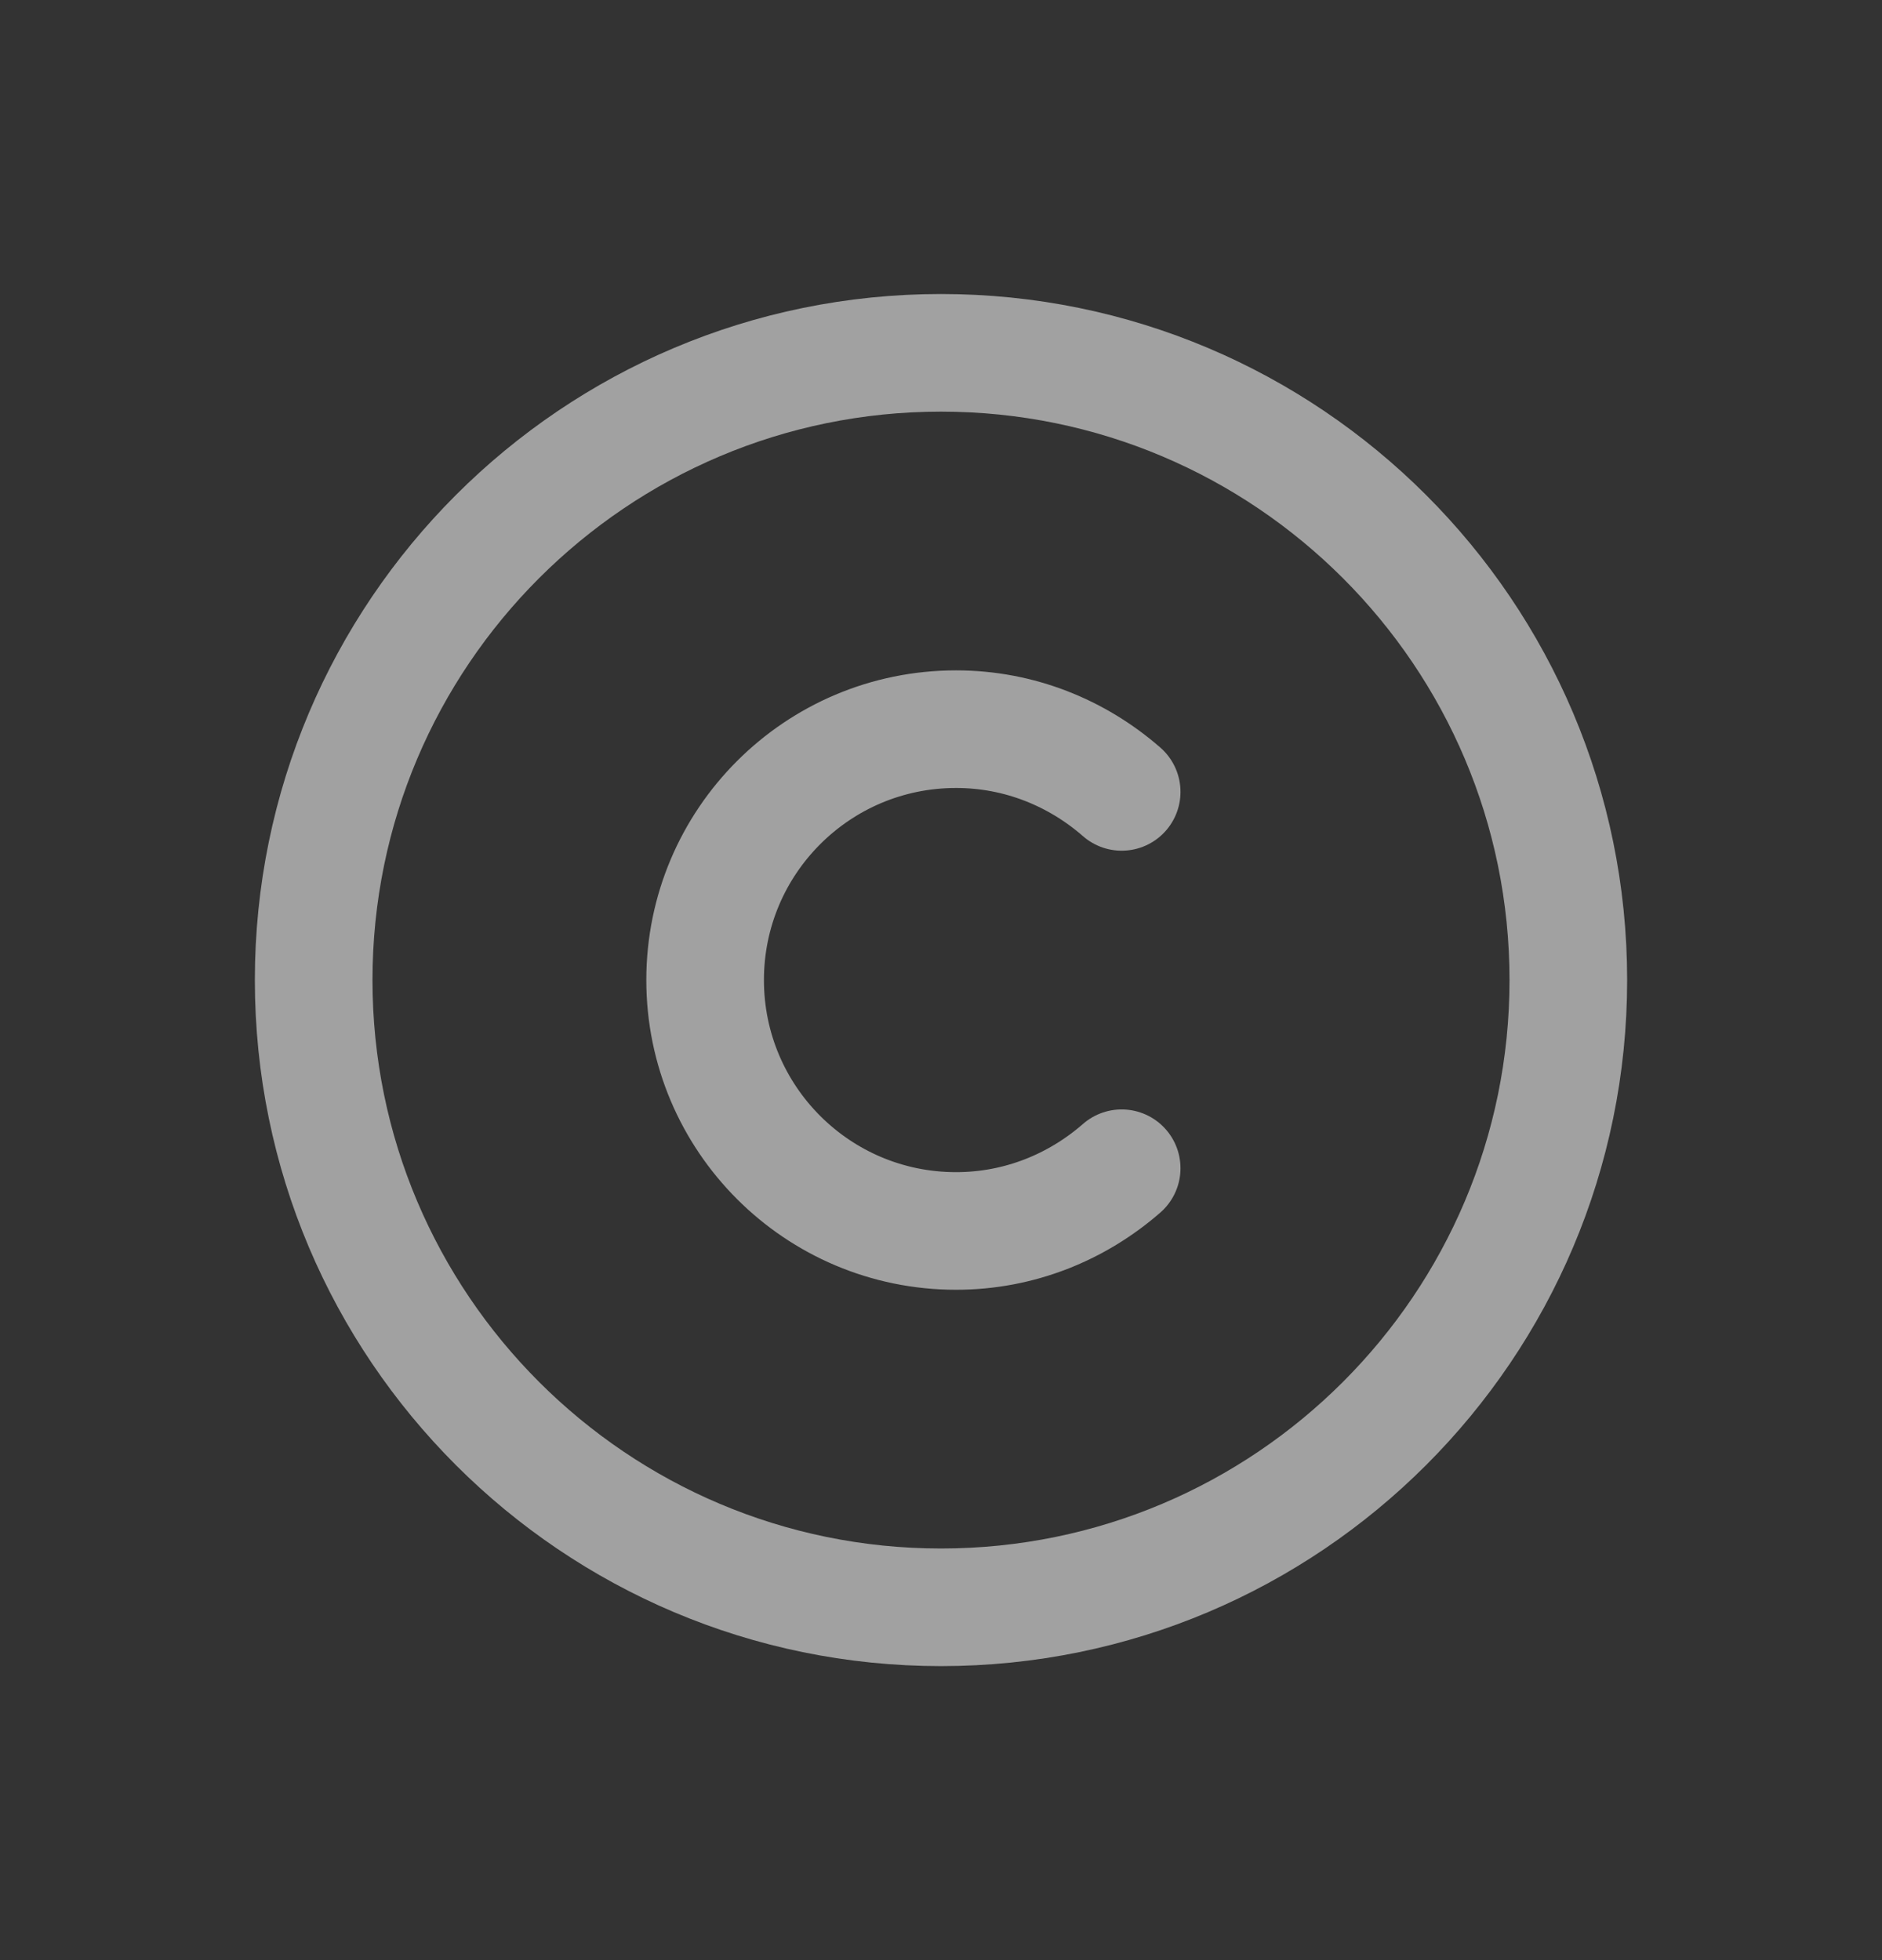 <svg width="24" height="25" viewBox="0 0 24 25" fill="none" xmlns="http://www.w3.org/2000/svg">
<rect x="0" y="0" width="24" height="25" fill="#333333" stroke="none"/>
<path d="M12 20.5C7.584 20.5 4 16.916 4 12.5C4 8.084 7.584 4.5 12 4.5C16.416 4.5 20 8.084 20 12.5C20 16.916 16.416 20.5 12 20.5Z" stroke="#EBEBEB" stroke-opacity="0.6" stroke-width="1.5" stroke-linecap="round" stroke-linejoin="round"/>
<path d="M14.304 14.9C13.736 15.396 13 15.7 12.192 15.7C10.424 15.7 8.992 14.268 8.992 12.5C8.992 10.732 10.424 9.3 12.192 9.3C13 9.3 13.736 9.604 14.304 10.1" stroke="#EBEBEB" stroke-opacity="0.6" stroke-width="1.5" stroke-linecap="round" stroke-linejoin="round"/>
</svg>
